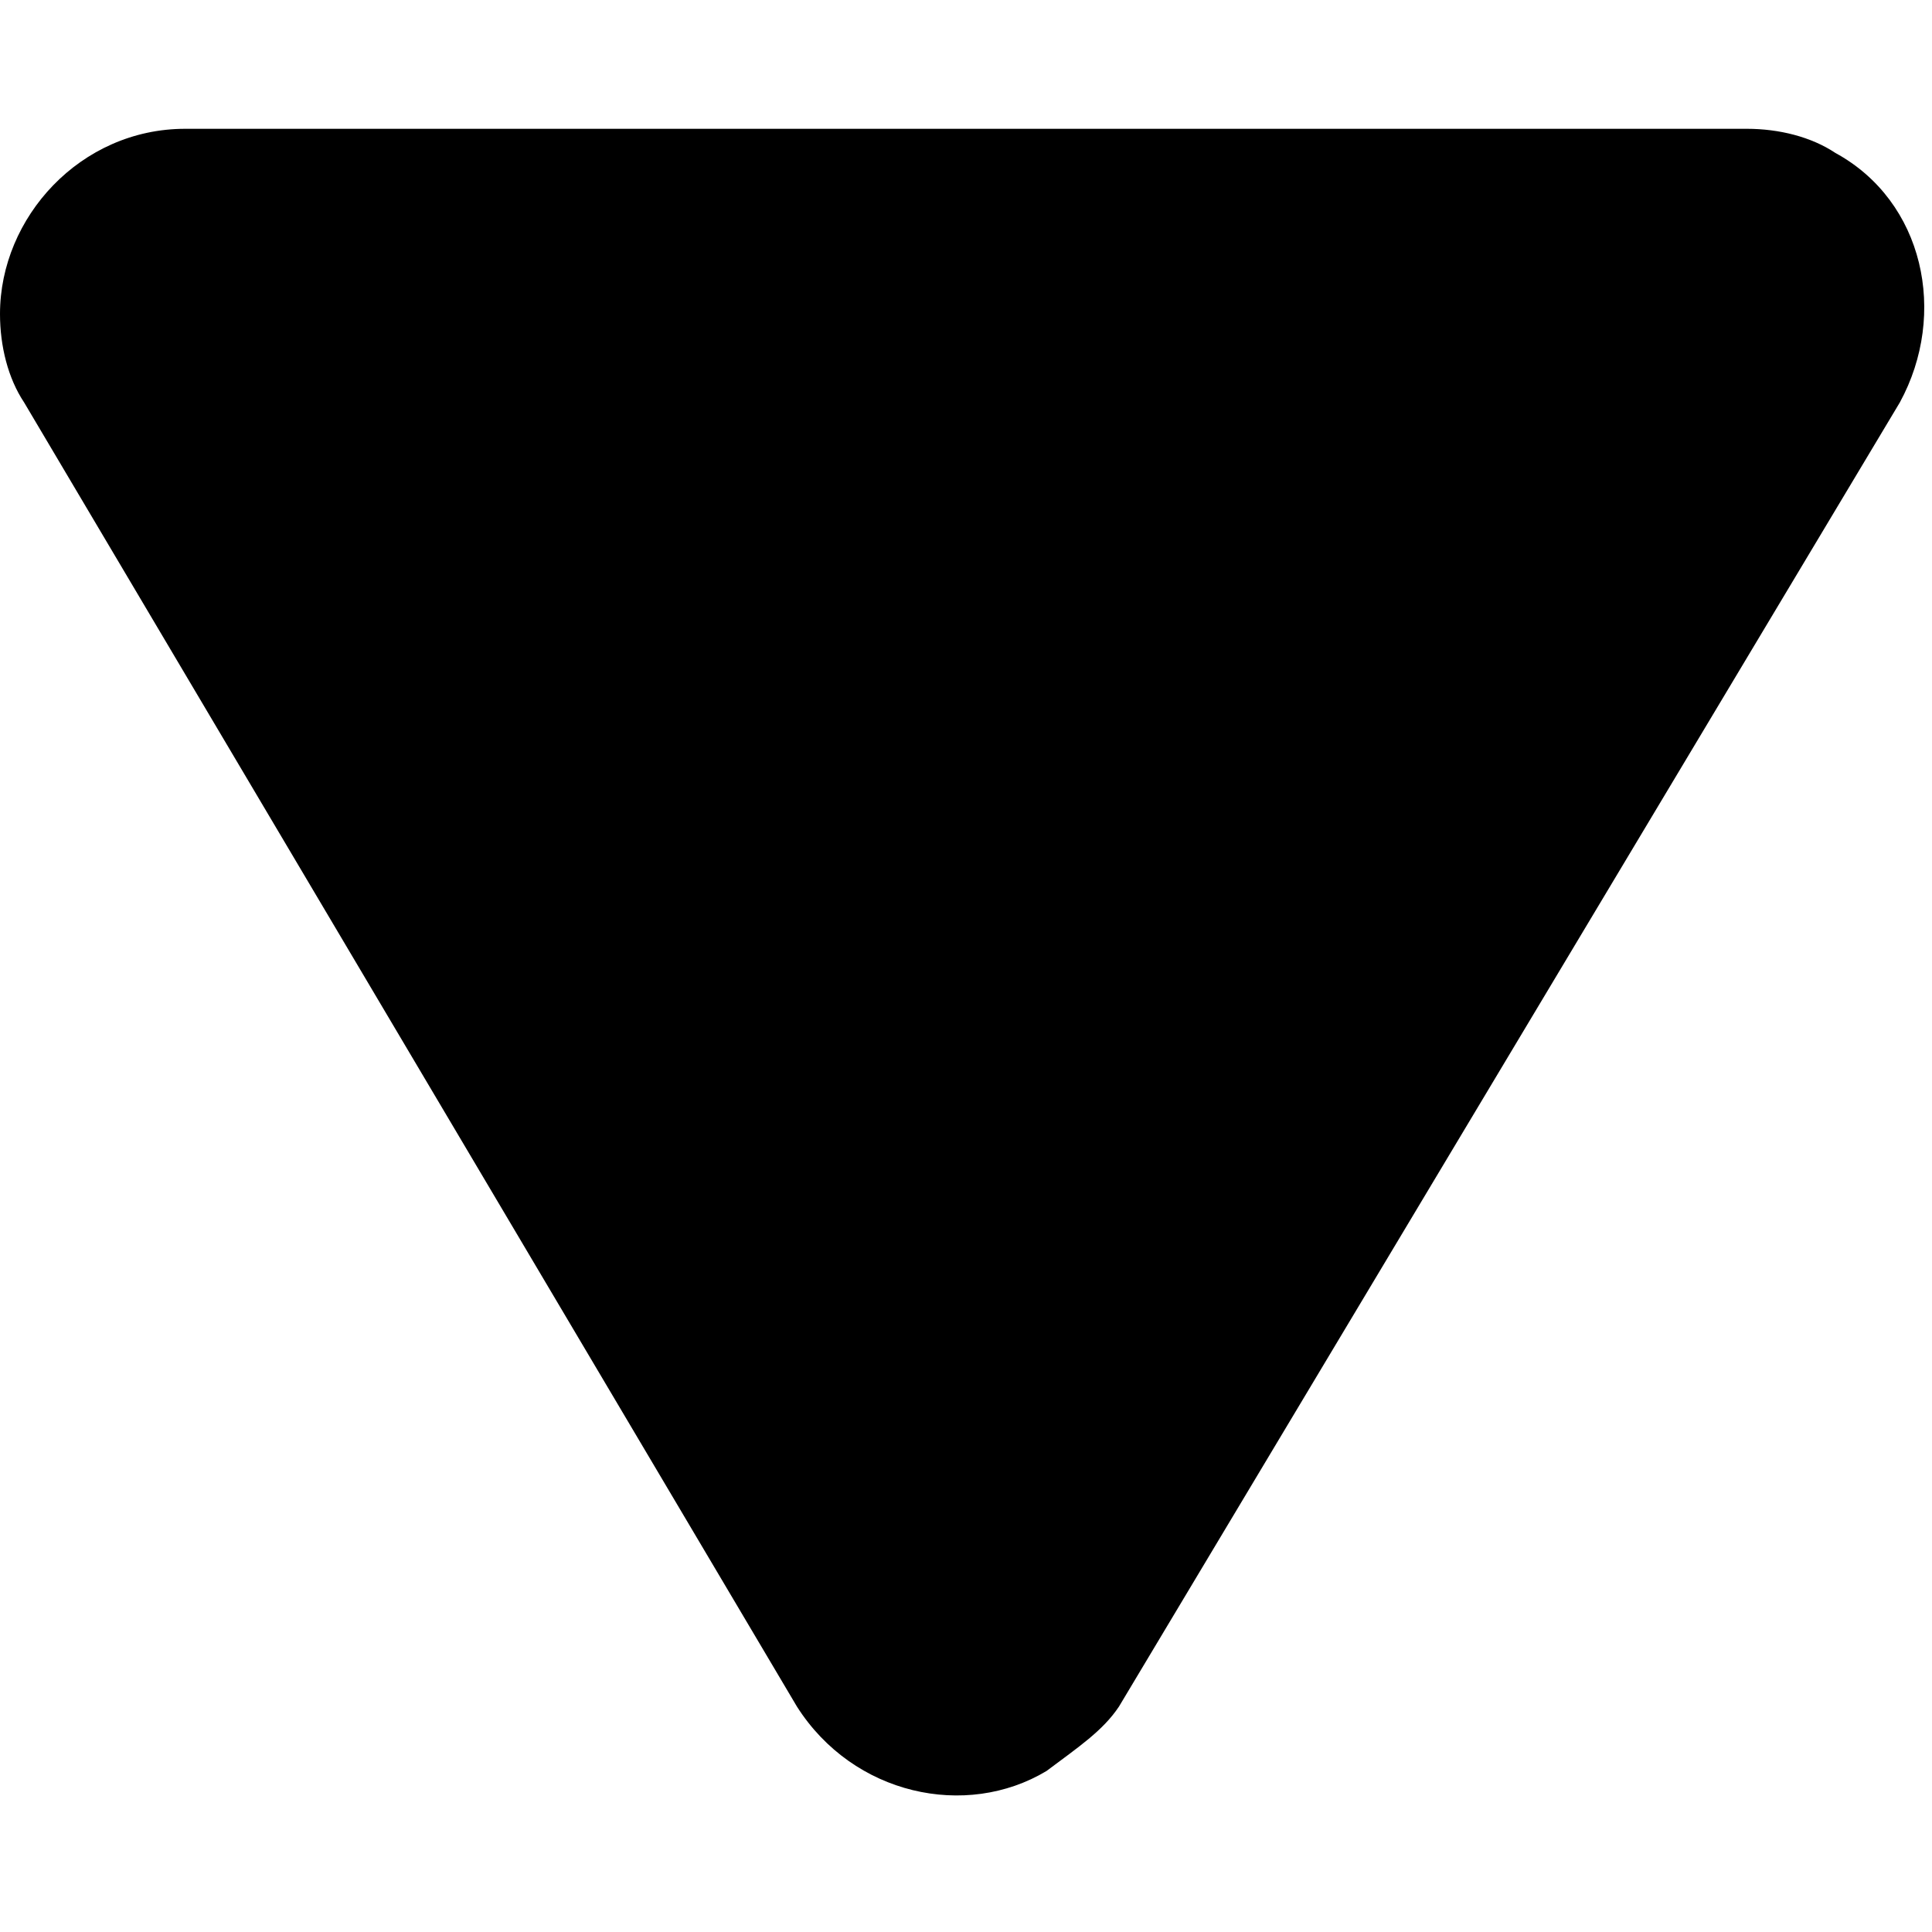 <?xml version="1.0" encoding="utf-8"?>
<!-- Generator: Adobe Illustrator 22.0.0, SVG Export Plug-In . SVG Version: 6.00 Build 0)  -->
<svg version="1.1" id="Layer_1" xmlns="http://www.w3.org/2000/svg" xmlns:xlink="http://www.w3.org/1999/xlink" x="0px" y="0px"
	 viewBox="0 0 24 24" style="enable-background:new 0 0 24 24;" xml:space="preserve">
<path d="M13.9,21.2L23.6,5c0.6-1.1,0.3-2.5-0.8-3.1c-0.3-0.2-0.7-0.3-1.1-0.3H2.3C1,1.6,0,2.7,0,3.9C0,4.3,0.1,4.7,0.3,5l9.6,16.2
	c0.7,1.1,2.1,1.4,3.1,0.8C13.4,21.7,13.7,21.5,13.9,21.2z"/>
</svg>
